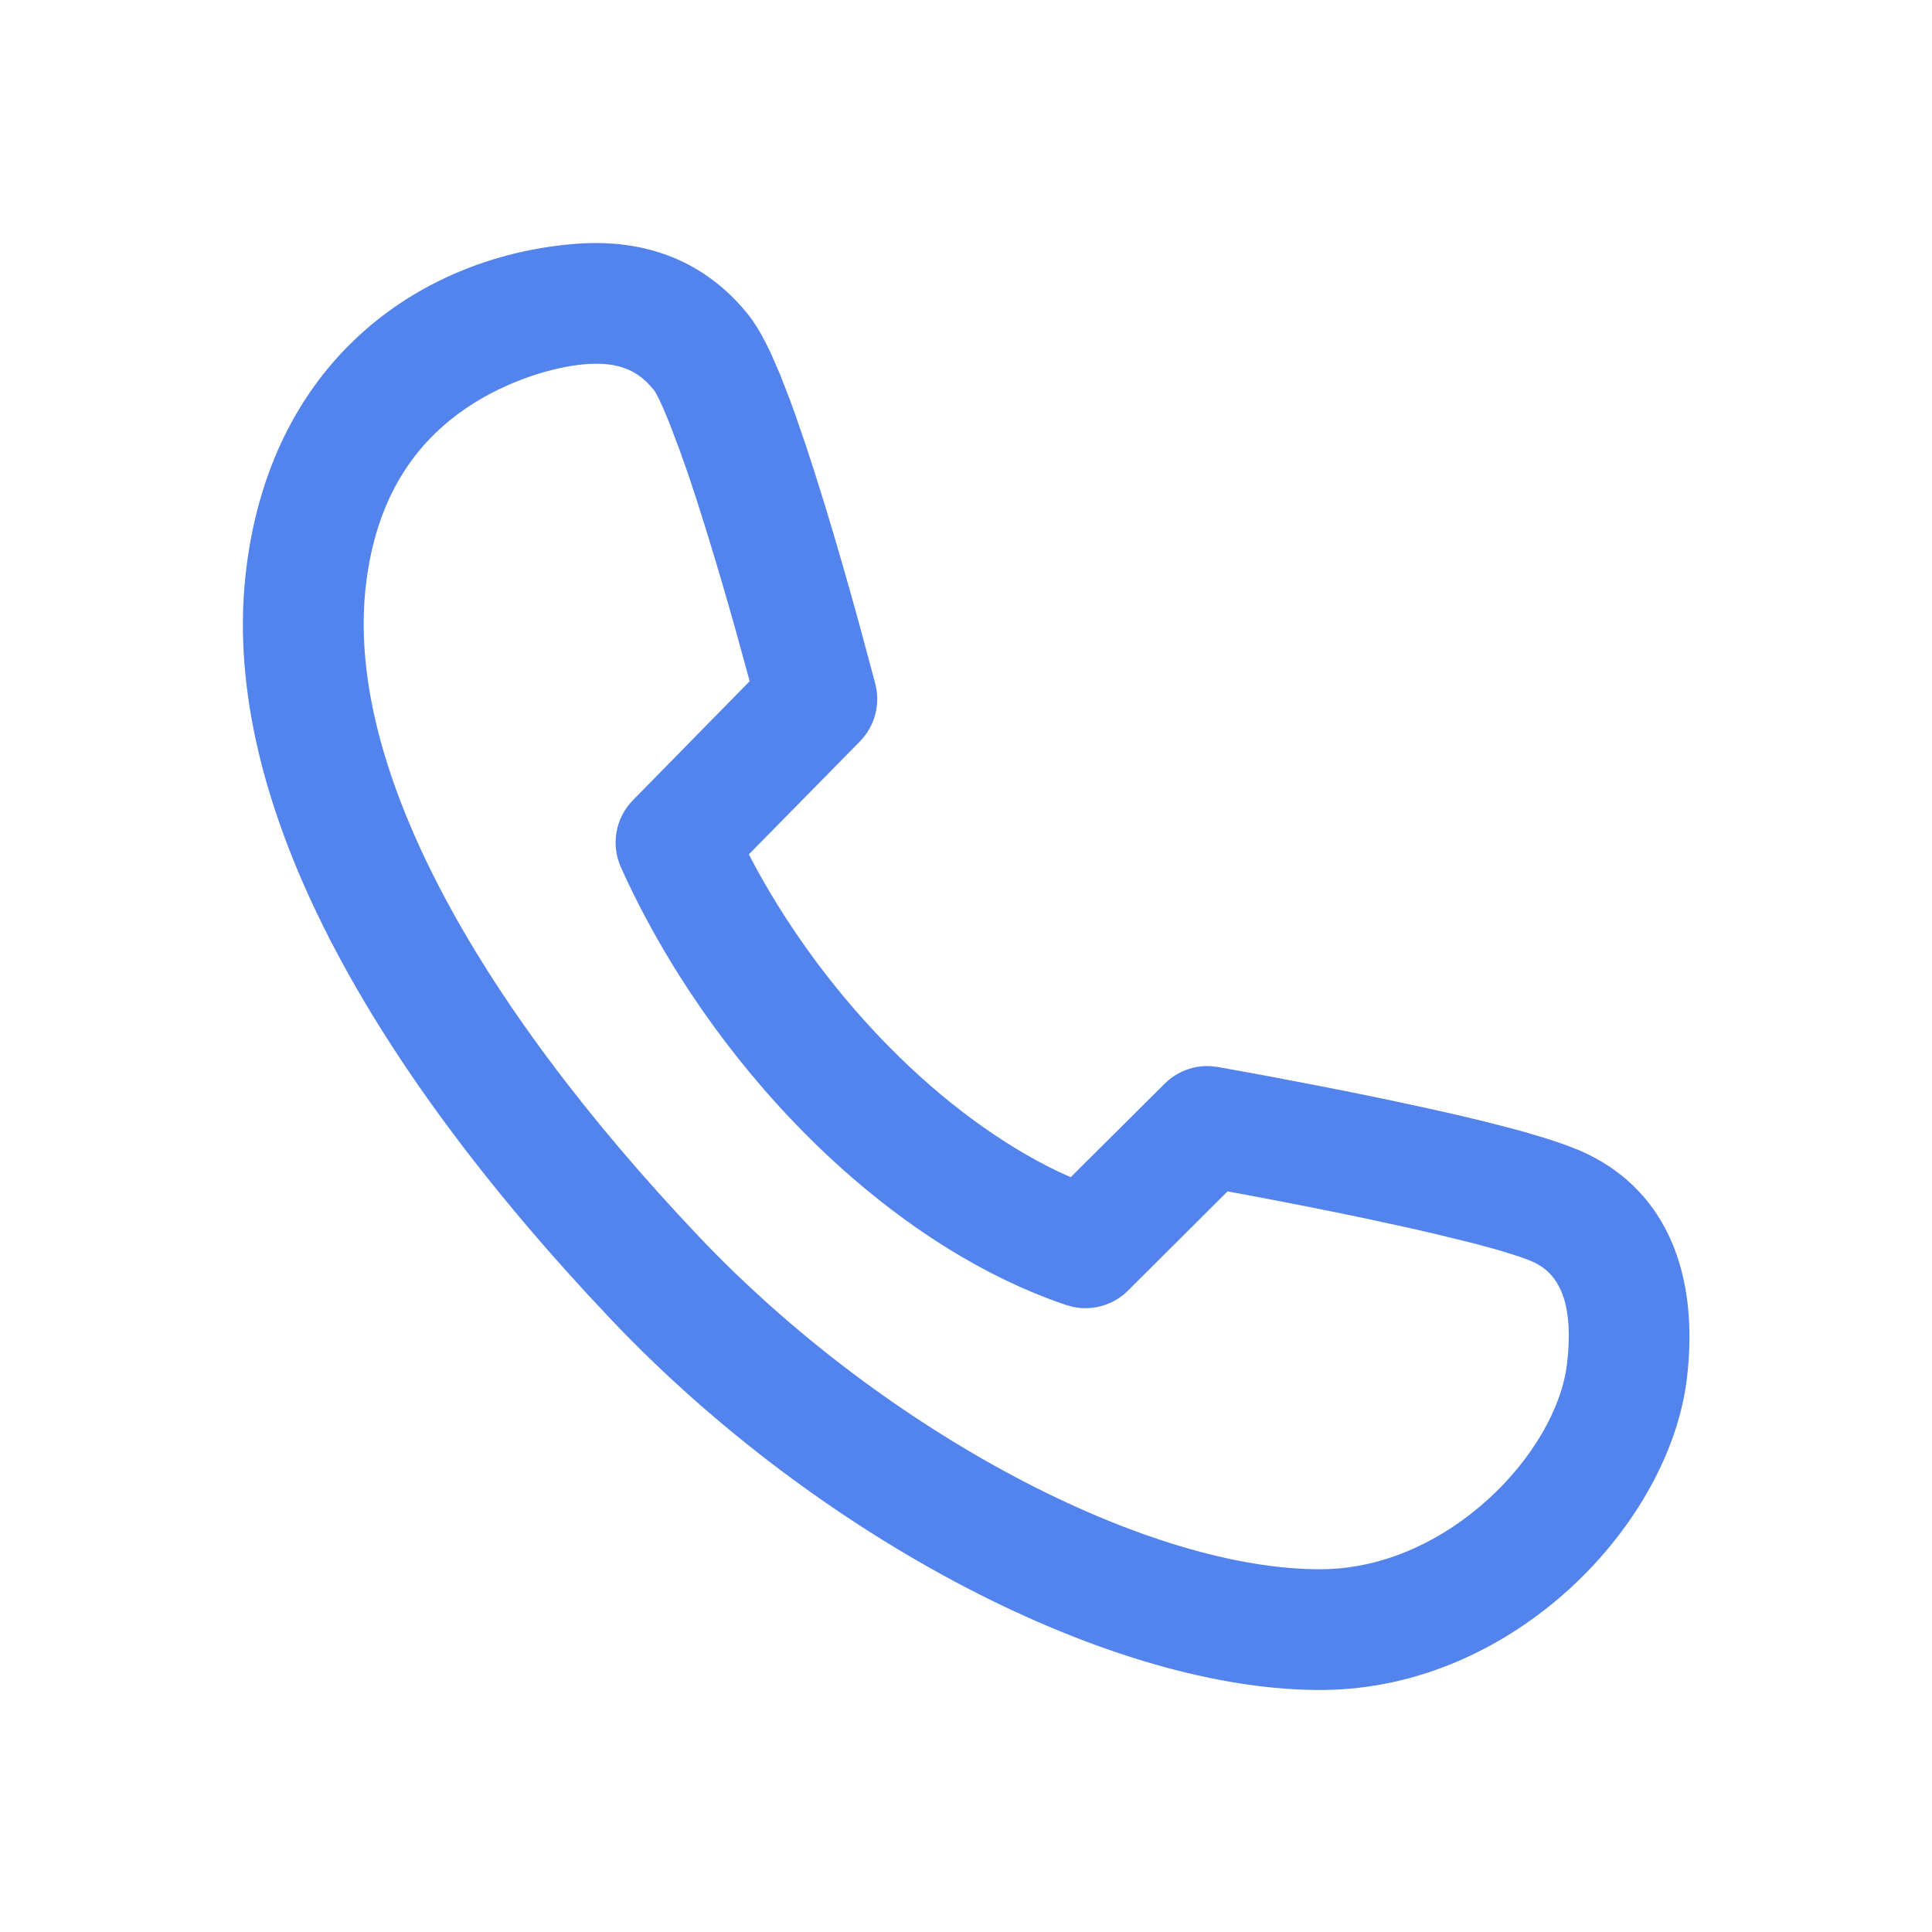 <?xml version="1.0" encoding="UTF-8"?>
<svg width="32px" height="32px" viewBox="0 0 32 32" version="1.1" xmlns="http://www.w3.org/2000/svg" xmlns:xlink="http://www.w3.org/1999/xlink">
    <title>chuke_08</title>
<base href="https://wwwcdn.sczxst.cn/kd77_v1/" />
    <g id="chuke_08" stroke="none" stroke-width="1" fill="none" fill-rule="evenodd">
        <g id="app/oa_huiyi" transform="translate(5, 5)" fill="#5383ED" fill-rule="nonzero">
            <path d="M4.555,-0.963 C2.047,-0.776 -0.479,0.89 -0.918,4.396 C-1.389,8.117 0.991,12.5 5.131,16.865 C8.572,20.488 13.438,23.026 16.927,22.991 C20.098,22.959 22.663,20.226 22.942,17.817 C23.141,16.128 22.62,14.755 21.288,14.112 C21.116,14.029 20.887,13.943 20.603,13.854 L20.237,13.745 C20.171,13.727 20.104,13.709 20.034,13.69 L19.591,13.576 L19.097,13.458 L18.554,13.337 L17.963,13.21 C17.584,13.131 17.193,13.052 16.799,12.976 L15.977,12.819 L15.17,12.672 L15.05,12.659 C14.769,12.644 14.493,12.748 14.291,12.949 L12.734,14.498 L12.534,14.408 C10.588,13.474 8.714,11.548 7.533,9.396 L7.403,9.151 L9.244,7.279 C9.489,7.028 9.586,6.667 9.498,6.328 L9.249,5.399 C9.059,4.704 8.859,4.009 8.66,3.358 C8.55,2.999 8.442,2.662 8.339,2.353 L8.164,1.844 C8.135,1.765 8.108,1.688 8.08,1.614 L7.919,1.199 L7.764,0.844 C7.662,0.627 7.563,0.448 7.463,0.305 L7.388,0.205 C6.685,-0.666 5.716,-1.048 4.555,-0.963 Z M5.83,1.459 L5.854,1.494 L5.916,1.611 L5.996,1.787 L6.092,2.019 L6.257,2.456 L6.379,2.801 L6.442,2.987 C6.507,3.182 6.575,3.39 6.643,3.608 L6.747,3.944 C6.892,4.417 7.038,4.915 7.18,5.421 L7.417,6.283 L5.483,8.254 C5.194,8.548 5.115,8.989 5.284,9.365 C6.744,12.606 9.614,15.586 12.658,16.615 L12.779,16.648 C13.104,16.714 13.445,16.614 13.684,16.376 L15.332,14.733 L15.836,14.827 C16.417,14.937 16.999,15.052 17.553,15.168 L18.325,15.335 L18.79,15.442 L19.4,15.592 L19.743,15.684 C19.796,15.699 19.846,15.714 19.894,15.728 L20.151,15.809 C20.264,15.847 20.354,15.882 20.417,15.913 C20.864,16.128 21.065,16.657 20.955,17.585 C20.785,19.058 18.991,20.97 16.907,20.991 C14.041,21.02 9.671,18.741 6.582,15.488 C2.821,11.522 0.692,7.603 1.066,4.645 C1.239,3.269 1.844,2.339 2.771,1.727 C3.417,1.302 4.177,1.071 4.703,1.032 C5.173,0.997 5.483,1.095 5.738,1.355 L5.83,1.459 Z" id="路径"></path>
        </g>
    </g>
</svg>